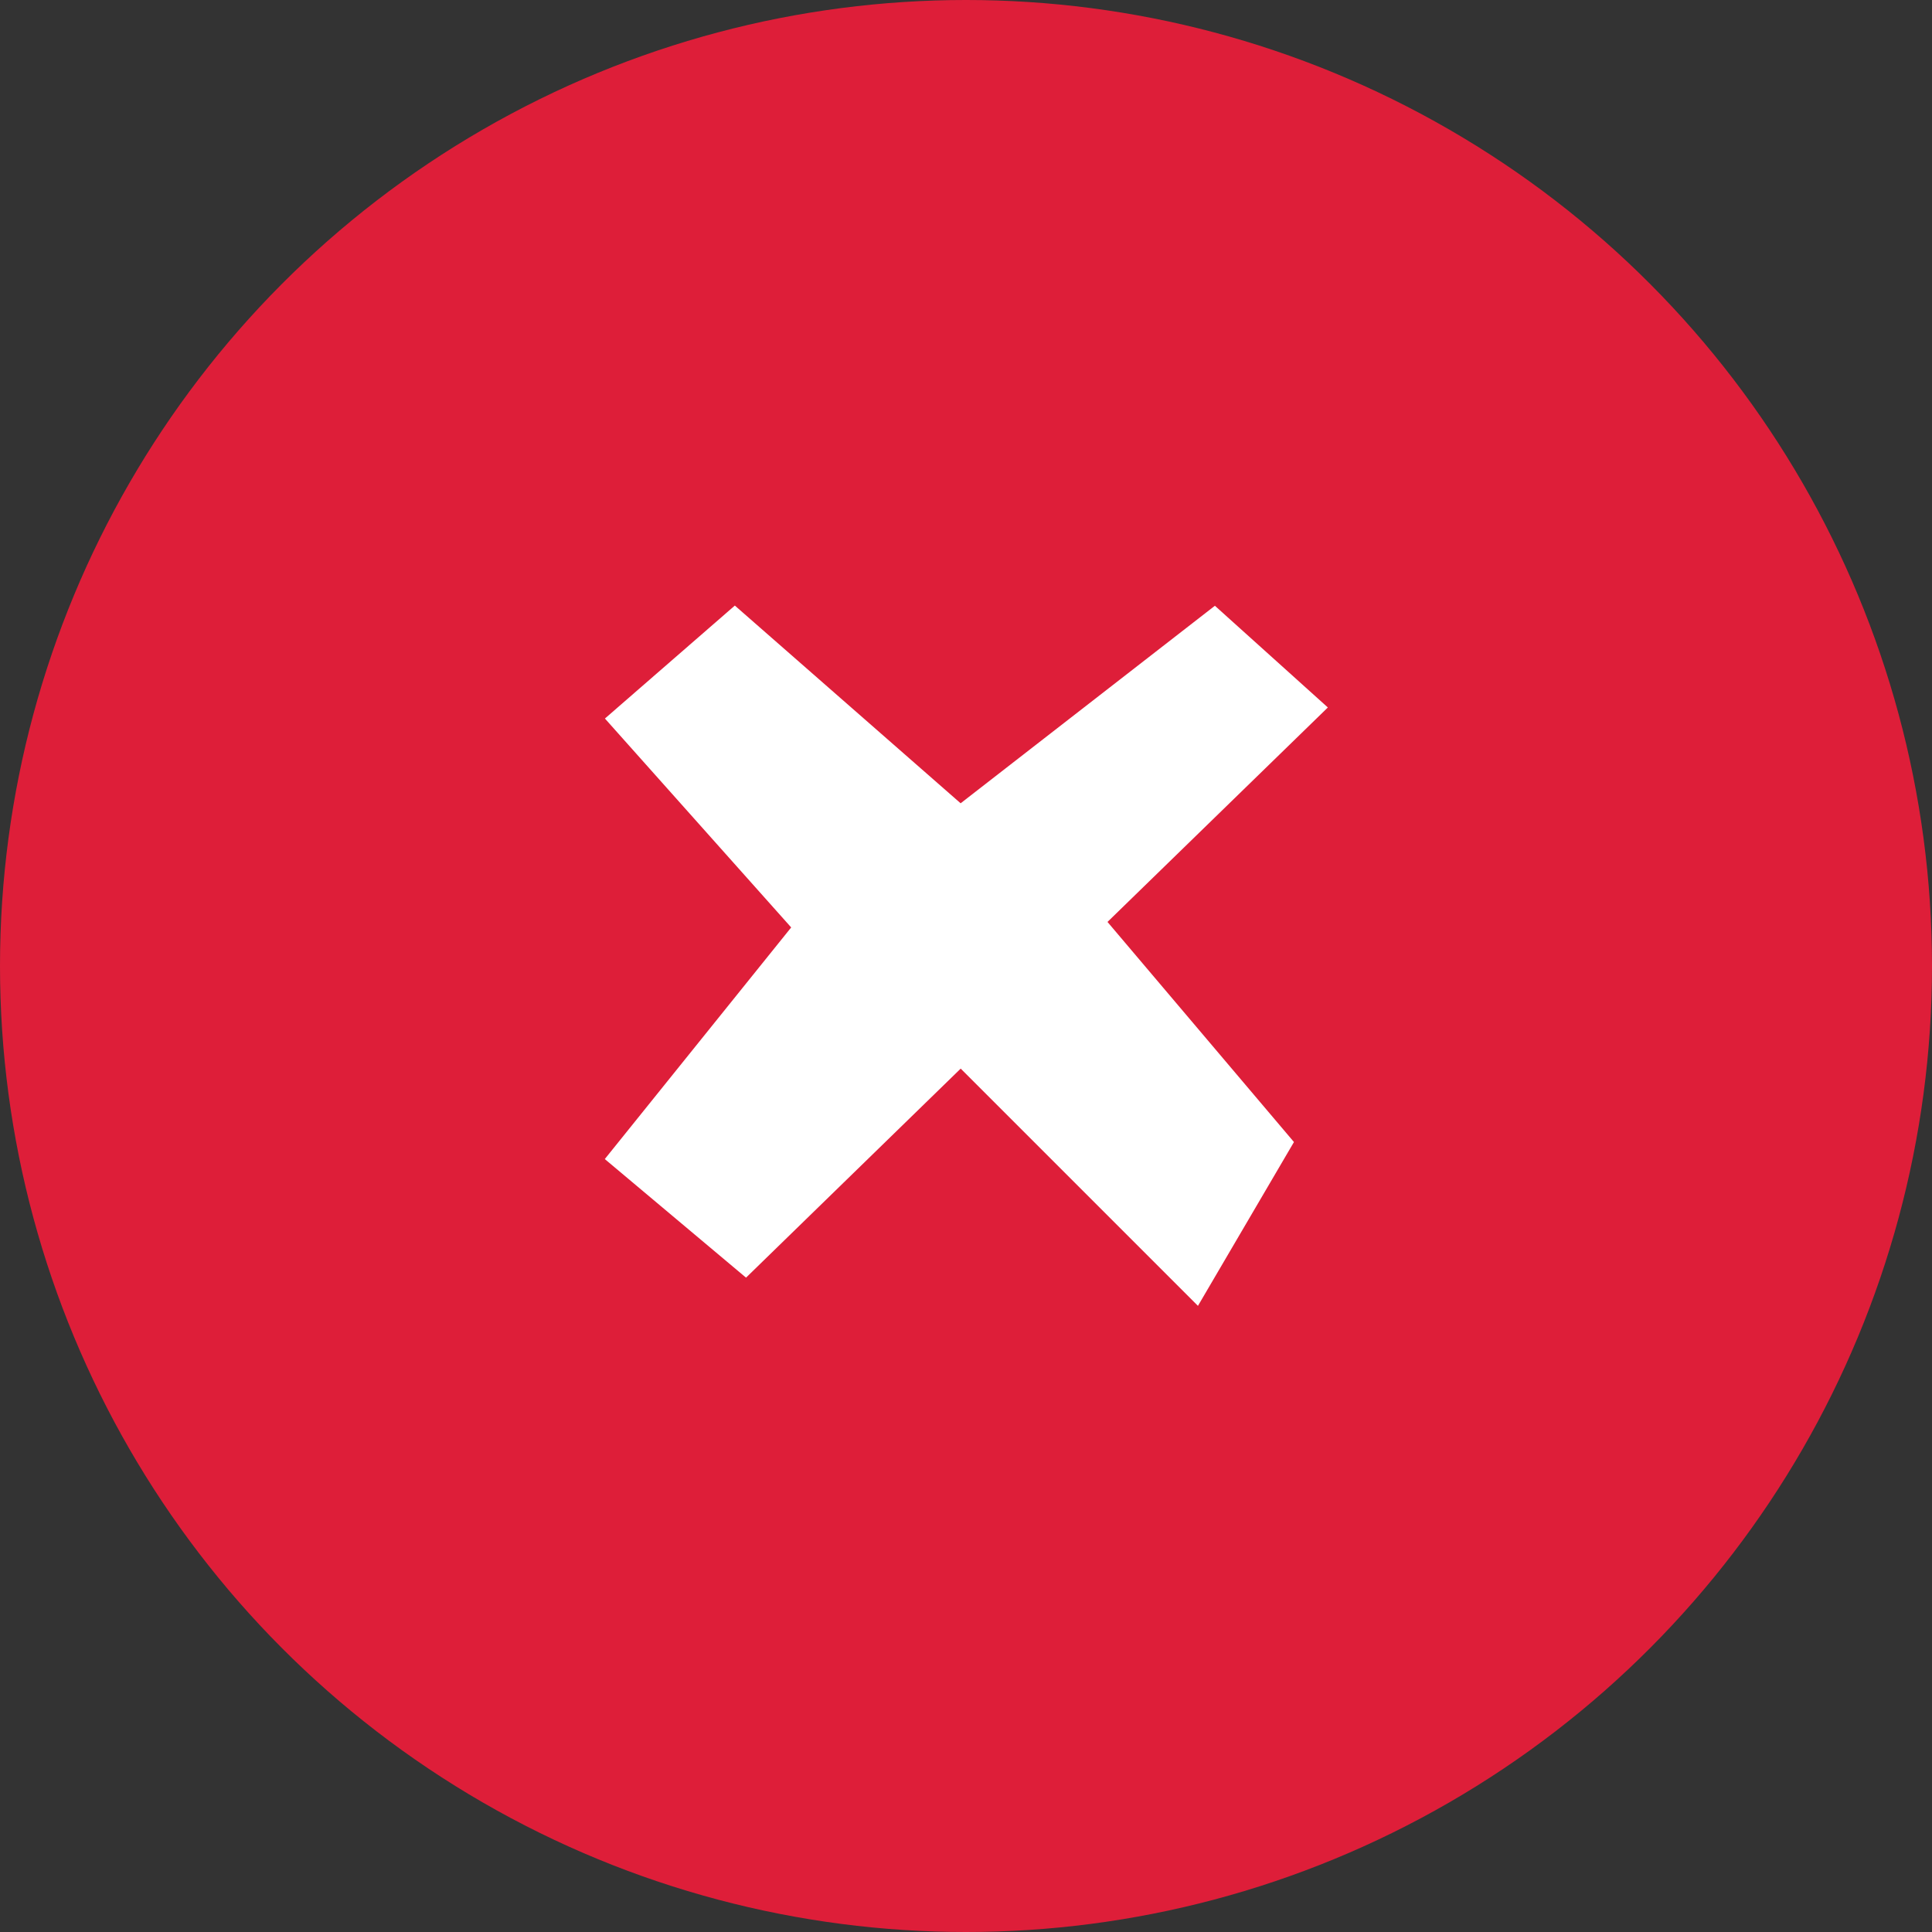 <svg id="x_icon" xmlns="http://www.w3.org/2000/svg" width="29.862" height="29.862" viewBox="0 0 29.862 29.862">
  <rect x="0" y="0" width="29.862" height="29.862" fill="#333333" stroke="none"/>
  <ellipse id="Ellipse_8" data-name="Ellipse 8" cx="14.931" cy="14.931" rx="14.931" ry="14.931" fill="#de1e39"/>
  <path id="Path_489" data-name="Path 489" d="M14.5,12.525l-2.008,1.746L15.371,17.5l-2.881,3.58,2.183,1.833,3.318-3.231,3.667,3.667,1.484-2.532L20.26,17.415,23.666,14.1l-1.746-1.572L17.99,15.581Z" transform="translate(-3.142 -3.165)" fill="#fff"/>
</svg>
